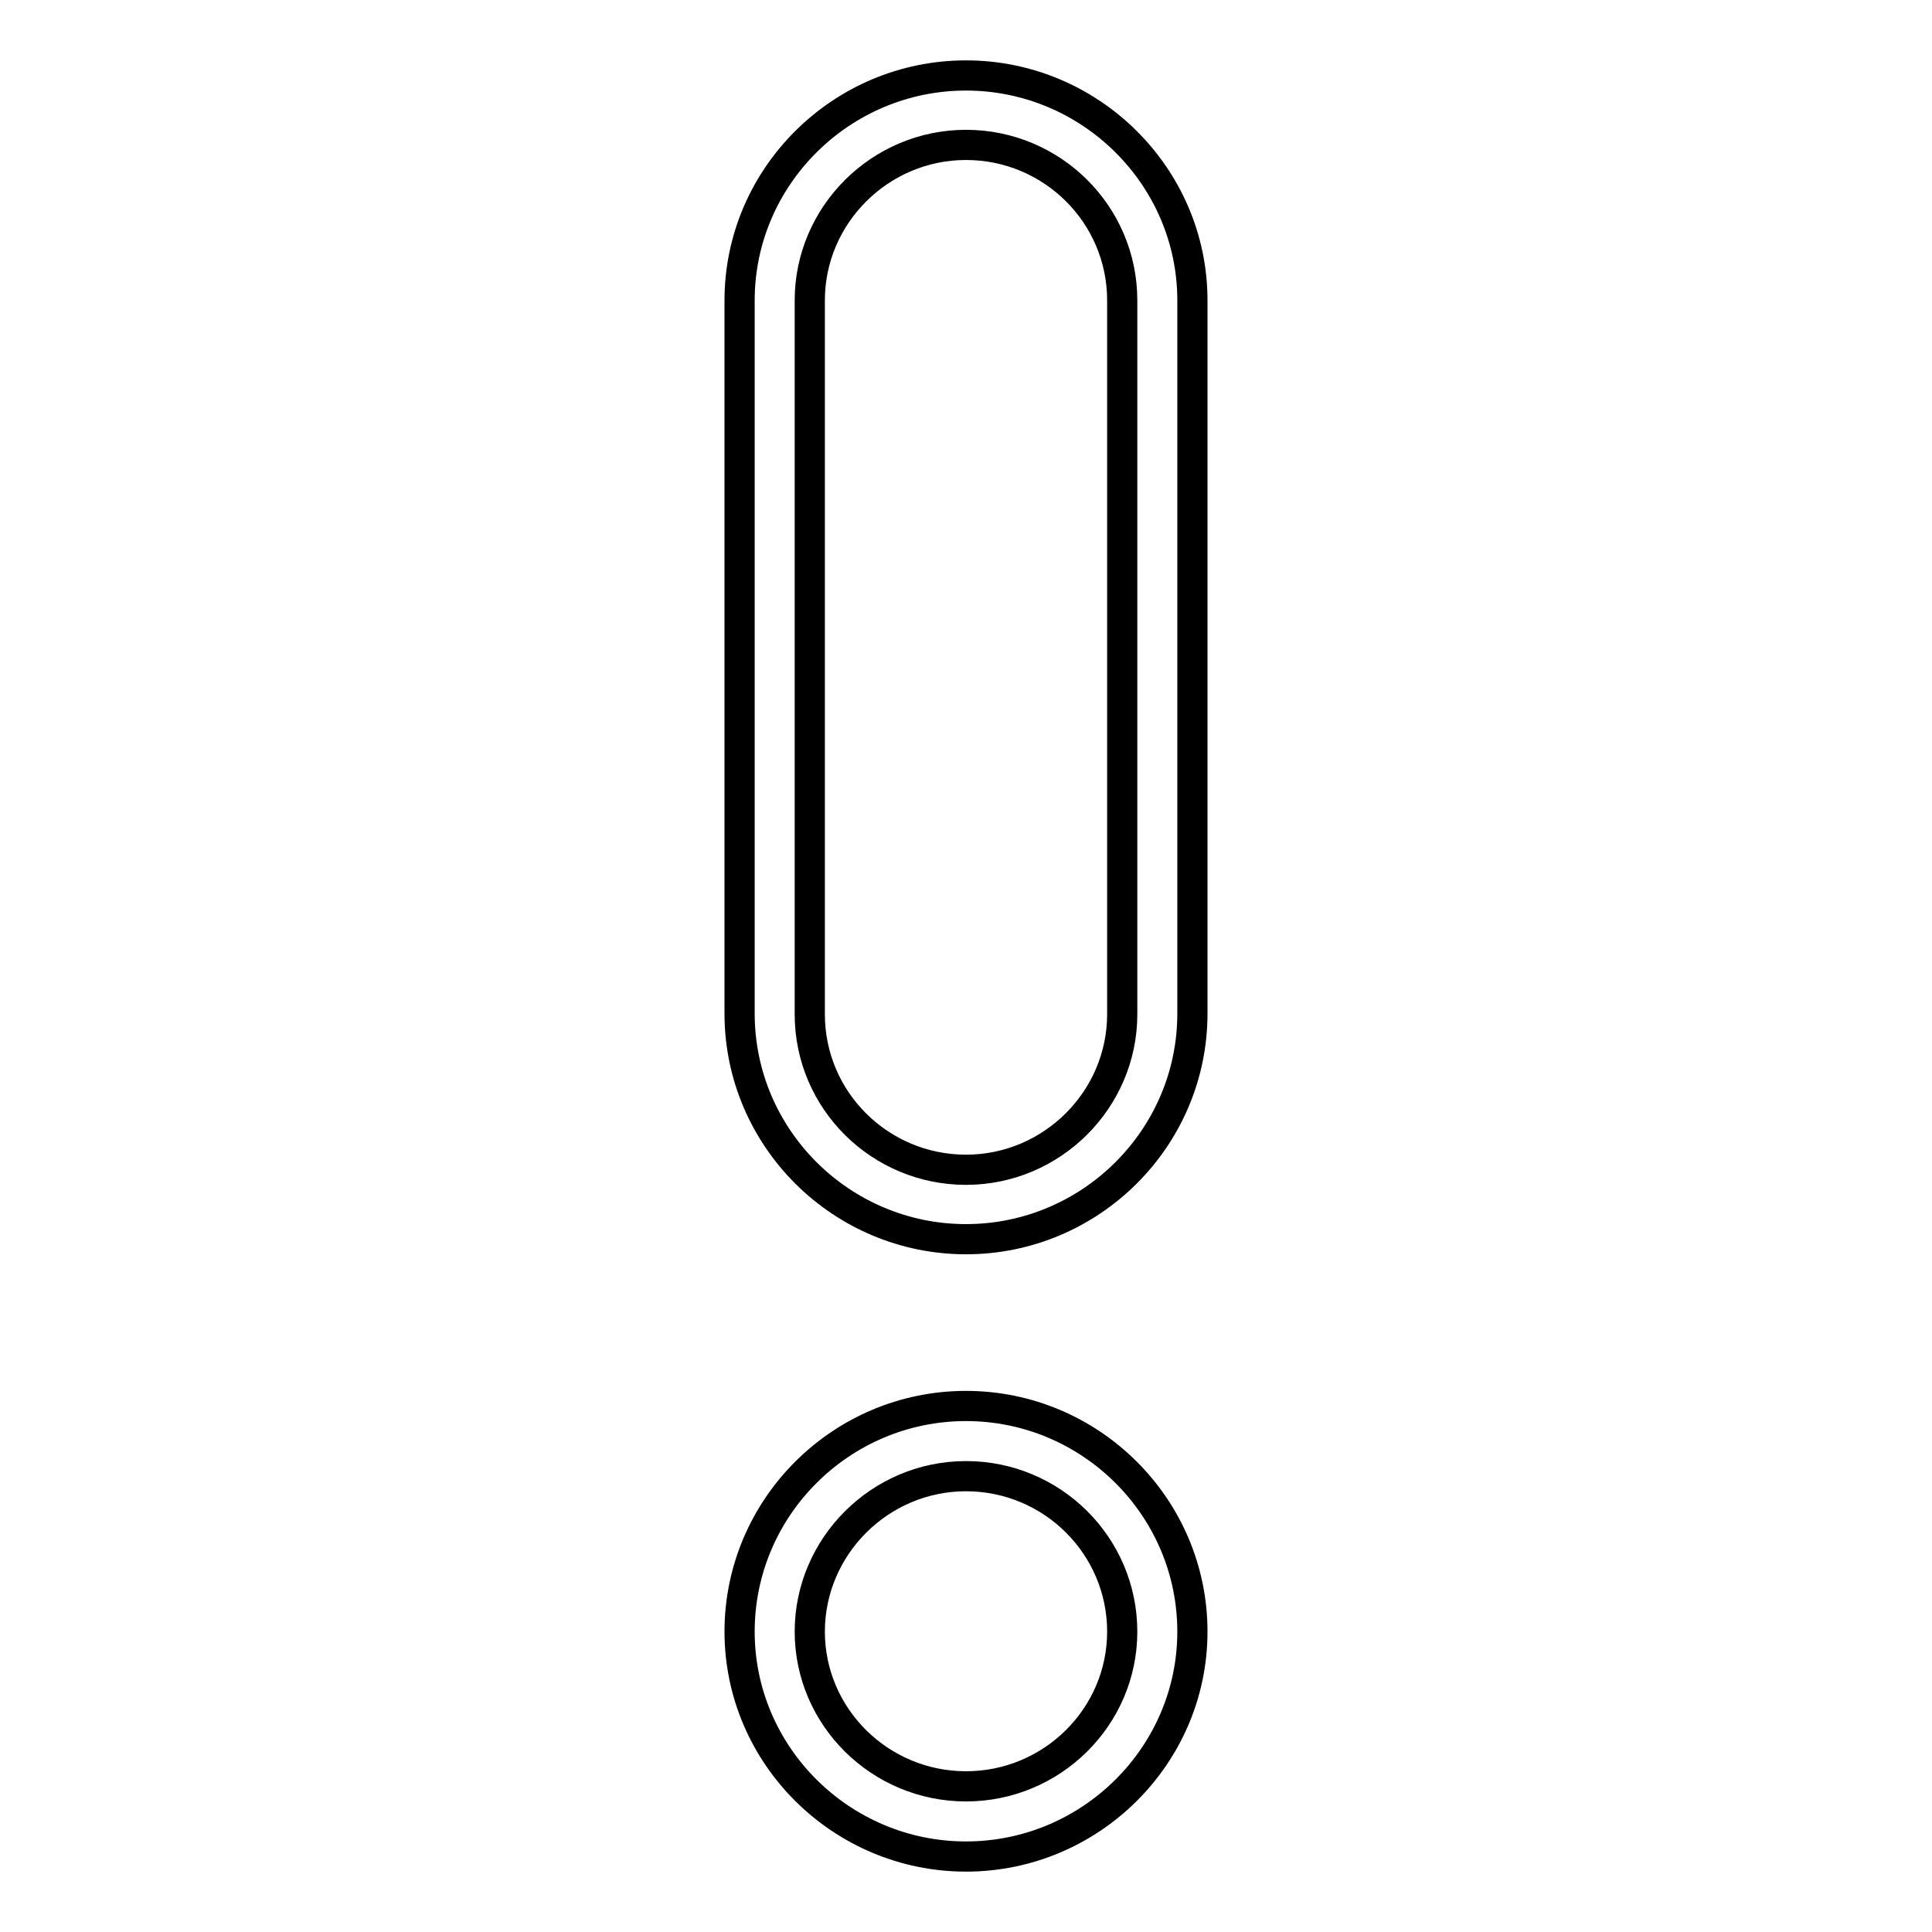 <?xml version="1.0" encoding="utf-8"?>
<!-- Svg Vector Icons : http://www.onlinewebfonts.com/icon -->
<!DOCTYPE svg PUBLIC "-//W3C//DTD SVG 1.1//EN" "http://www.w3.org/Graphics/SVG/1.1/DTD/svg11.dtd">
<svg version="1.1" xmlns="http://www.w3.org/2000/svg" xmlns:xlink="http://www.w3.org/1999/xlink" x="0px" y="0px" viewBox="0 0 256 256" enable-background="new 0 0 256 256" xml:space="preserve">
<g> <path stroke-width="4" fill-opacity="0" stroke="#000000"  d="M128,186.3c-16.5,0-30,13.4-30,29.9c0,16.4,13.5,29.8,30,29.8s30-13.4,30-29.8 C158,199.7,144.5,186.3,128,186.3z M128,236.7c-11.4,0-20.7-9.2-20.7-20.5c0-11.3,9.3-20.6,20.7-20.6c11.4,0,20.7,9.2,20.7,20.6 C148.7,227.5,139.4,236.7,128,236.7z M128,10c-16.5,0-30,13.4-30,29.8v94.5c0,16.5,13.5,29.9,30,29.9s30-13.4,30-29.9V39.8 C158,23.4,144.5,10,128,10z M148.7,134.4c0,11.3-9.3,20.6-20.7,20.6c-11.4,0-20.7-9.2-20.7-20.6V39.8c0-11.3,9.3-20.6,20.7-20.6 c11.4,0,20.7,9.2,20.7,20.6V134.4z"/></g>
</svg>